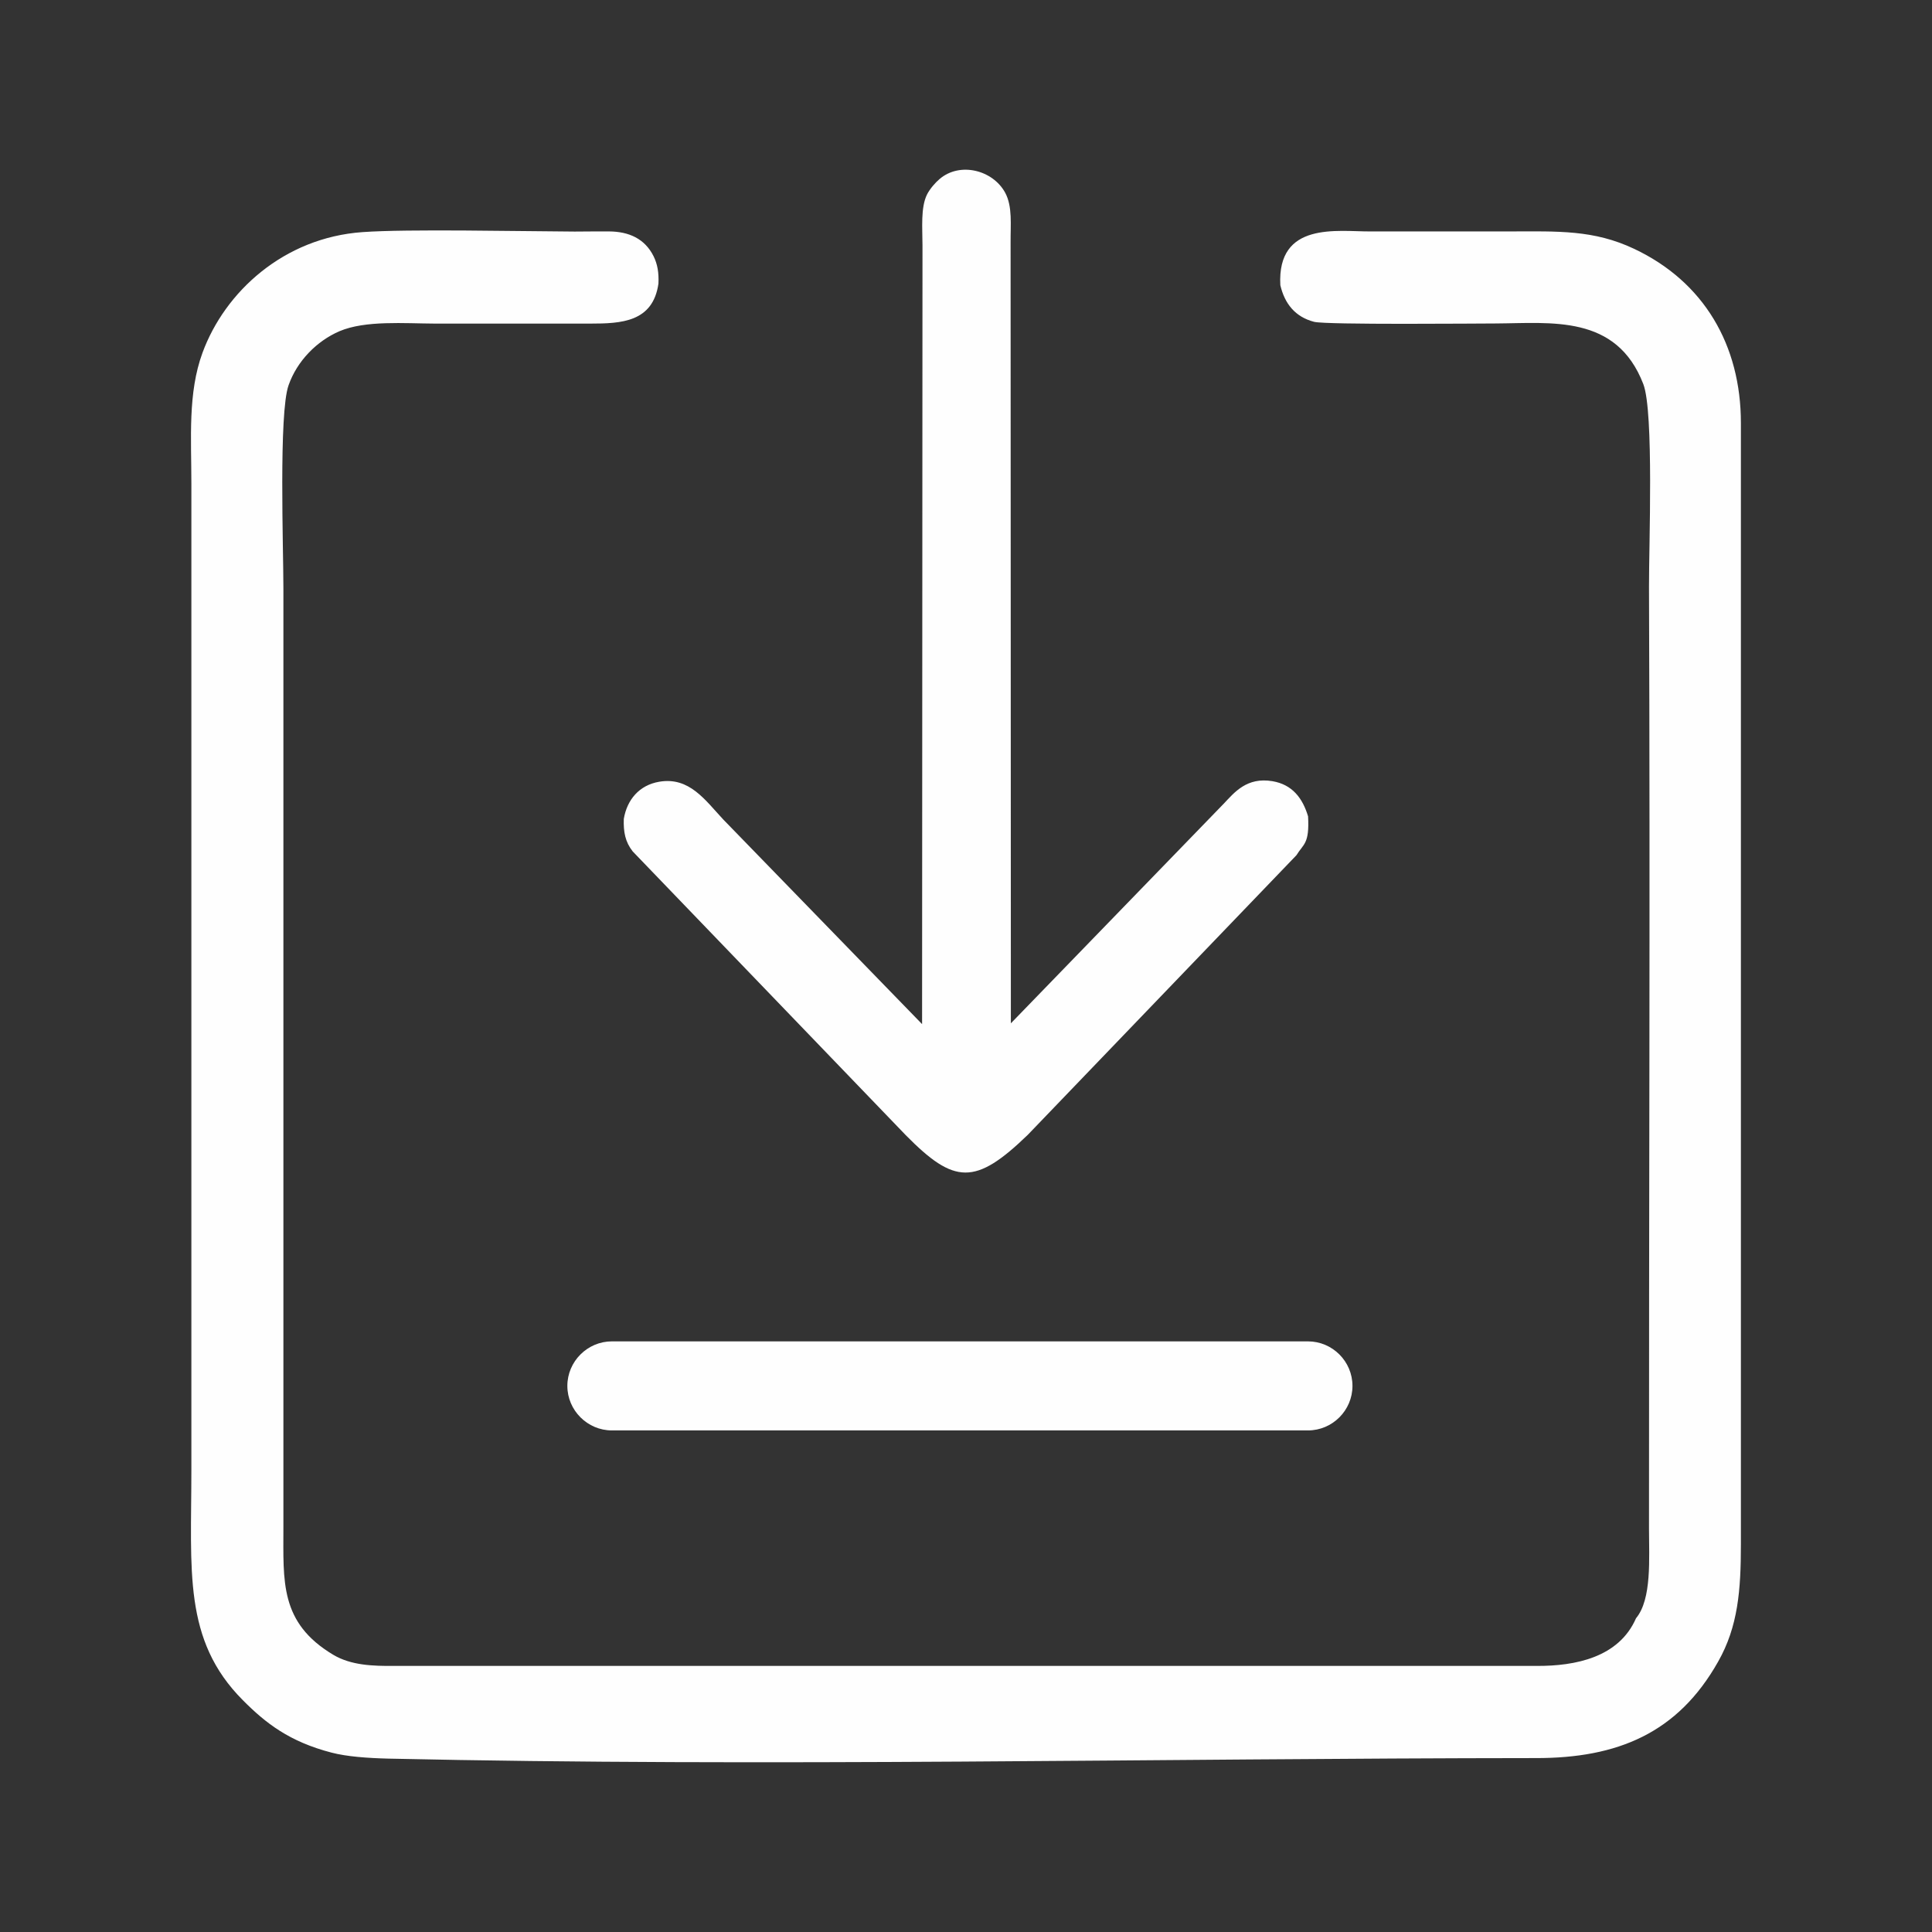 <?xml version="1.0" encoding="UTF-8"?>
<!DOCTYPE svg PUBLIC "-//W3C//DTD SVG 1.1//EN" "http://www.w3.org/Graphics/SVG/1.1/DTD/svg11.dtd">
<!-- Creator: CorelDRAW X7 -->
<svg xmlns="http://www.w3.org/2000/svg" xml:space="preserve" width="55.325mm" height="55.325mm" version="1.1" style="shape-rendering:geometricPrecision; text-rendering:geometricPrecision; image-rendering:optimizeQuality; fill-rule:evenodd; clip-rule:evenodd"
viewBox="0 0 14275 14275"
 xmlns:xlink="http://www.w3.org/1999/xlink">
 <rect x="0" y="0" width="14275" height="14275" fill="#333333" stroke="none"/>
 <defs>
  <style type="text/css">
   <![CDATA[
    .fil1 {fill:none}
    .fil0 {fill:#FEFEFE}
   ]]>
  </style>
 </defs>
 <g id="Слой_x0020_1">
  <path class="fil0" d="M11347 12990c604,1 1050,-184 1348,-713 147,-259 168,-528 168,-867l0 -8284c0,-577 -274,-1045 -790,-1288 -297,-140 -557,-129 -920,-128 -344,1 -688,-1 -1032,0 -238,1 -686,-75 -661,397 32,137 110,235 250,271 90,23 1226,12 1341,12 410,-2 892,-69 1091,448 79,205 41,1198 42,1499 9,2315 -1,4641 0,6958 0,217 22,521 -96,662 -127,291 -451,353 -731,352l-8449 0c-149,1 -314,-3 -447,-83 -395,-237 -367,-540 -367,-944l0 -6932c0,-303 -35,-1296 38,-1503 63,-180 209,-328 377,-400 191,-81 479,-57 705,-56l1147 0c230,0 463,-11 504,-295 4,-81 -7,-144 -36,-203 -65,-130 -183,-182 -328,-183 -85,-1 -170,1 -255,1 -415,-2 -1232,-20 -1567,4 -583,41 -1018,442 -1183,892 -109,297 -82,631 -82,965l0 7290c0,742 -63,1255 380,1700 169,170 344,307 657,388 112,29 262,40 419,44 2792,62 5675,-2 8477,-4zm-6826 -3079l5143 0c181,0 329,148 329,329l0 0c0,181 -148,329 -329,329l-5143 0c-180,0 -329,-148 -329,-329l0 0c0,-181 149,-329 329,-329zm88 -3860c-3,95 10,169 66,240l2018 2097c359,364 513,372 901,-3l1985 -2066c52,-85 97,-82 86,-287 -40,-134 -116,-235 -263,-260 -190,-32 -282,84 -358,164l-1575 1625 -2 -5773c-1,-125 15,-262 -40,-364 -91,-168 -335,-230 -485,-101 -31,26 -71,72 -92,113 -49,97 -34,254 -34,378l-3 5753 -1469 -1512c-133,-142 -250,-317 -473,-279 -147,25 -238,132 -262,275z"/>
  <rect class="fil1" width="14275" height="14275"/>
 </g>
</svg>
